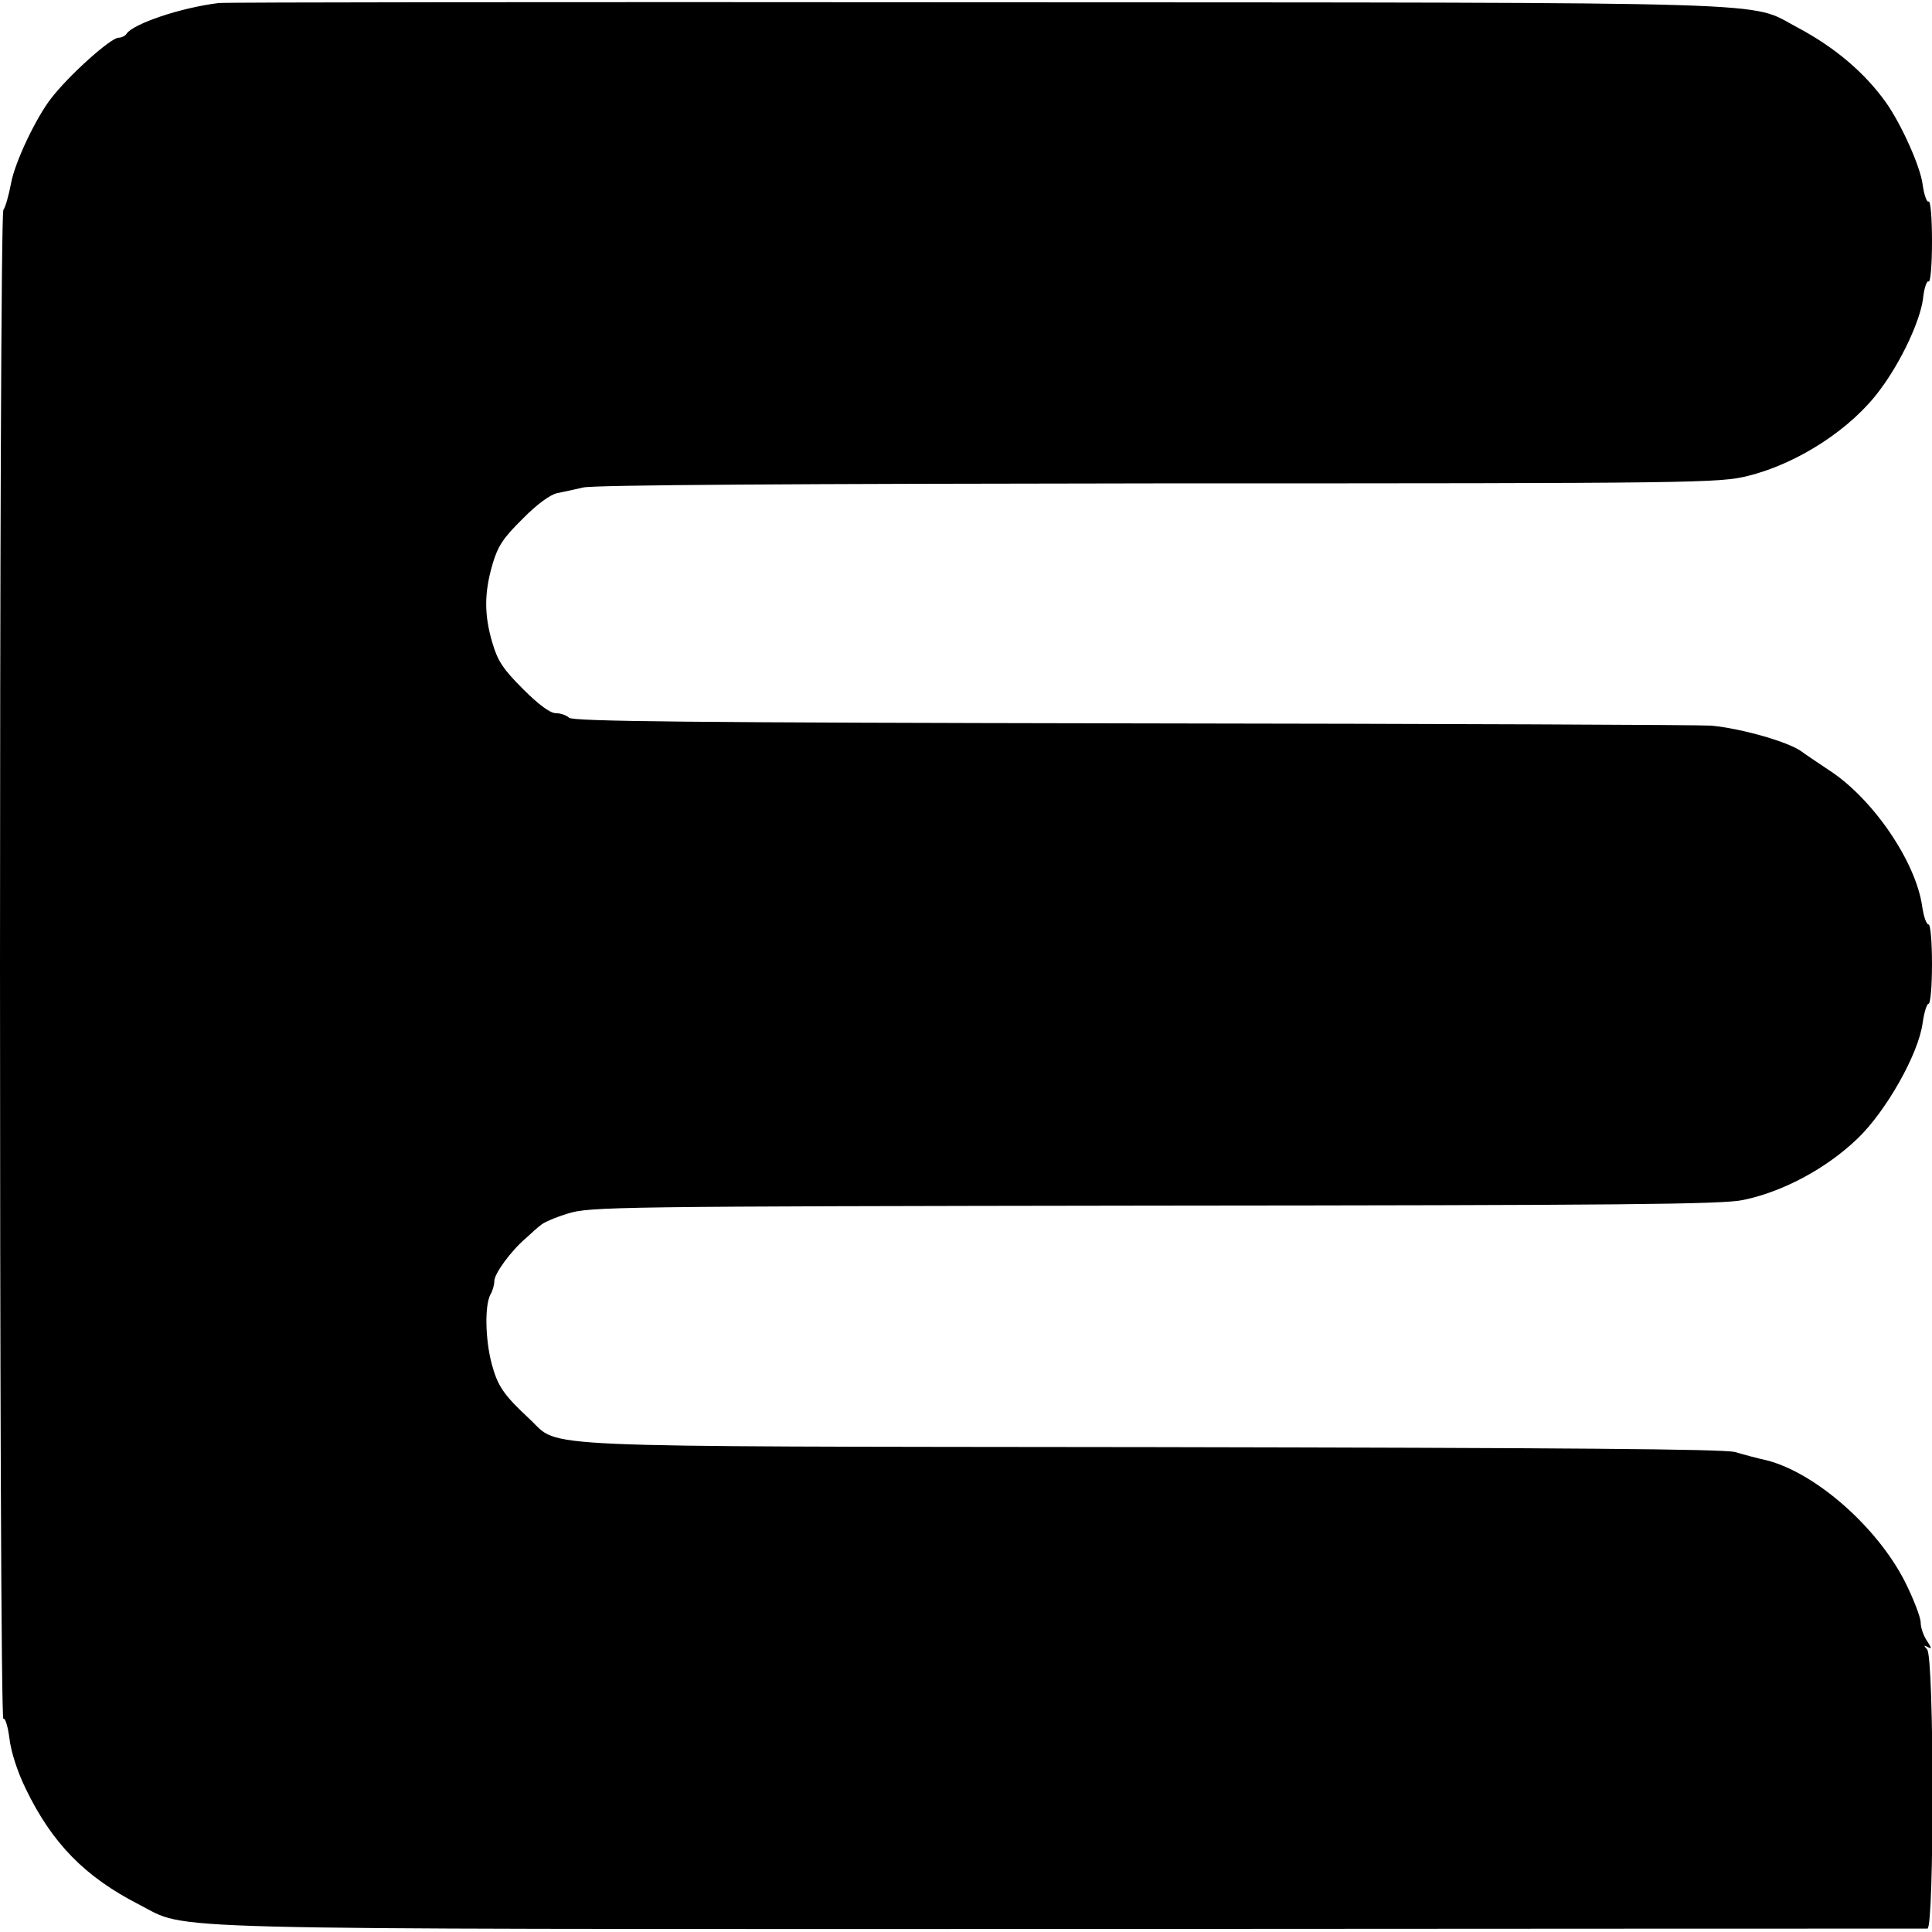 <?xml version="1.0" standalone="no"?>
<!DOCTYPE svg PUBLIC "-//W3C//DTD SVG 20010904//EN"
 "http://www.w3.org/TR/2001/REC-SVG-20010904/DTD/svg10.dtd">
<svg version="1.0" xmlns="http://www.w3.org/2000/svg"
 width="512pt" height="512pt" viewBox="0 0 512 512"
 preserveAspectRatio="xMidYMid meet">
<g transform="translate(0,512) scale(0.1,-0.1)"
fill="#000000" stroke="none">
<path d="M580 5112 c-100 -12 -228 -55 -245 -82 -3 -5 -13 -10 -21 -10 -20 0
-129 -97 -178 -160 -40 -51 -97 -170 -107 -227 -6 -32 -15 -63 -20 -69 -12
-15 -12 -4007 0 -3999 5 3 12 -21 16 -52 4 -35 21 -88 43 -133 70 -145 157
-234 302 -308 133 -68 -16 -64 2475 -64 1238 1 2256 1 2263 1 18 1 18 721 -1
740 -10 11 -9 12 2 6 11 -6 10 -2 -2 16 -9 13 -17 35 -17 49 0 14 -19 63 -42
109 -74 145 -237 288 -366 321 -23 5 -61 15 -84 22 -32 8 -448 11 -1543 13
-1679 2 -1569 -3 -1650 73 -70 65 -86 88 -102 148 -17 64 -19 155 -3 184 6 10
10 26 10 35 0 20 45 81 84 114 15 14 33 30 40 35 6 6 38 20 71 30 58 18 118
19 1555 21 1225 1 1507 3 1560 15 106 22 221 84 303 163 76 73 161 224 172
305 4 28 11 52 16 52 5 0 9 47 9 105 0 59 -4 105 -9 105 -6 0 -13 21 -17 48
-17 119 -131 286 -247 361 -34 23 -66 44 -72 49 -33 25 -157 61 -240 69 -27 2
-717 5 -1532 6 -1170 2 -1485 5 -1495 15 -6 6 -22 12 -35 12 -15 0 -45 22 -87
64 -52 52 -67 74 -81 122 -22 74 -22 132 0 208 14 48 28 70 80 121 37 38 73
64 91 68 16 3 47 10 69 15 26 7 573 10 1525 11 1440 0 1487 1 1563 20 133 33
275 126 350 229 56 75 105 181 113 239 3 29 10 50 15 47 5 -3 9 44 9 106 0 64
-4 109 -9 106 -5 -3 -12 18 -16 46 -6 47 -56 158 -96 215 -56 79 -135 147
-237 201 -131 69 14 65 -2177 66 -1089 1 -1991 0 -2005 -2z"/>
</g>
</svg>
